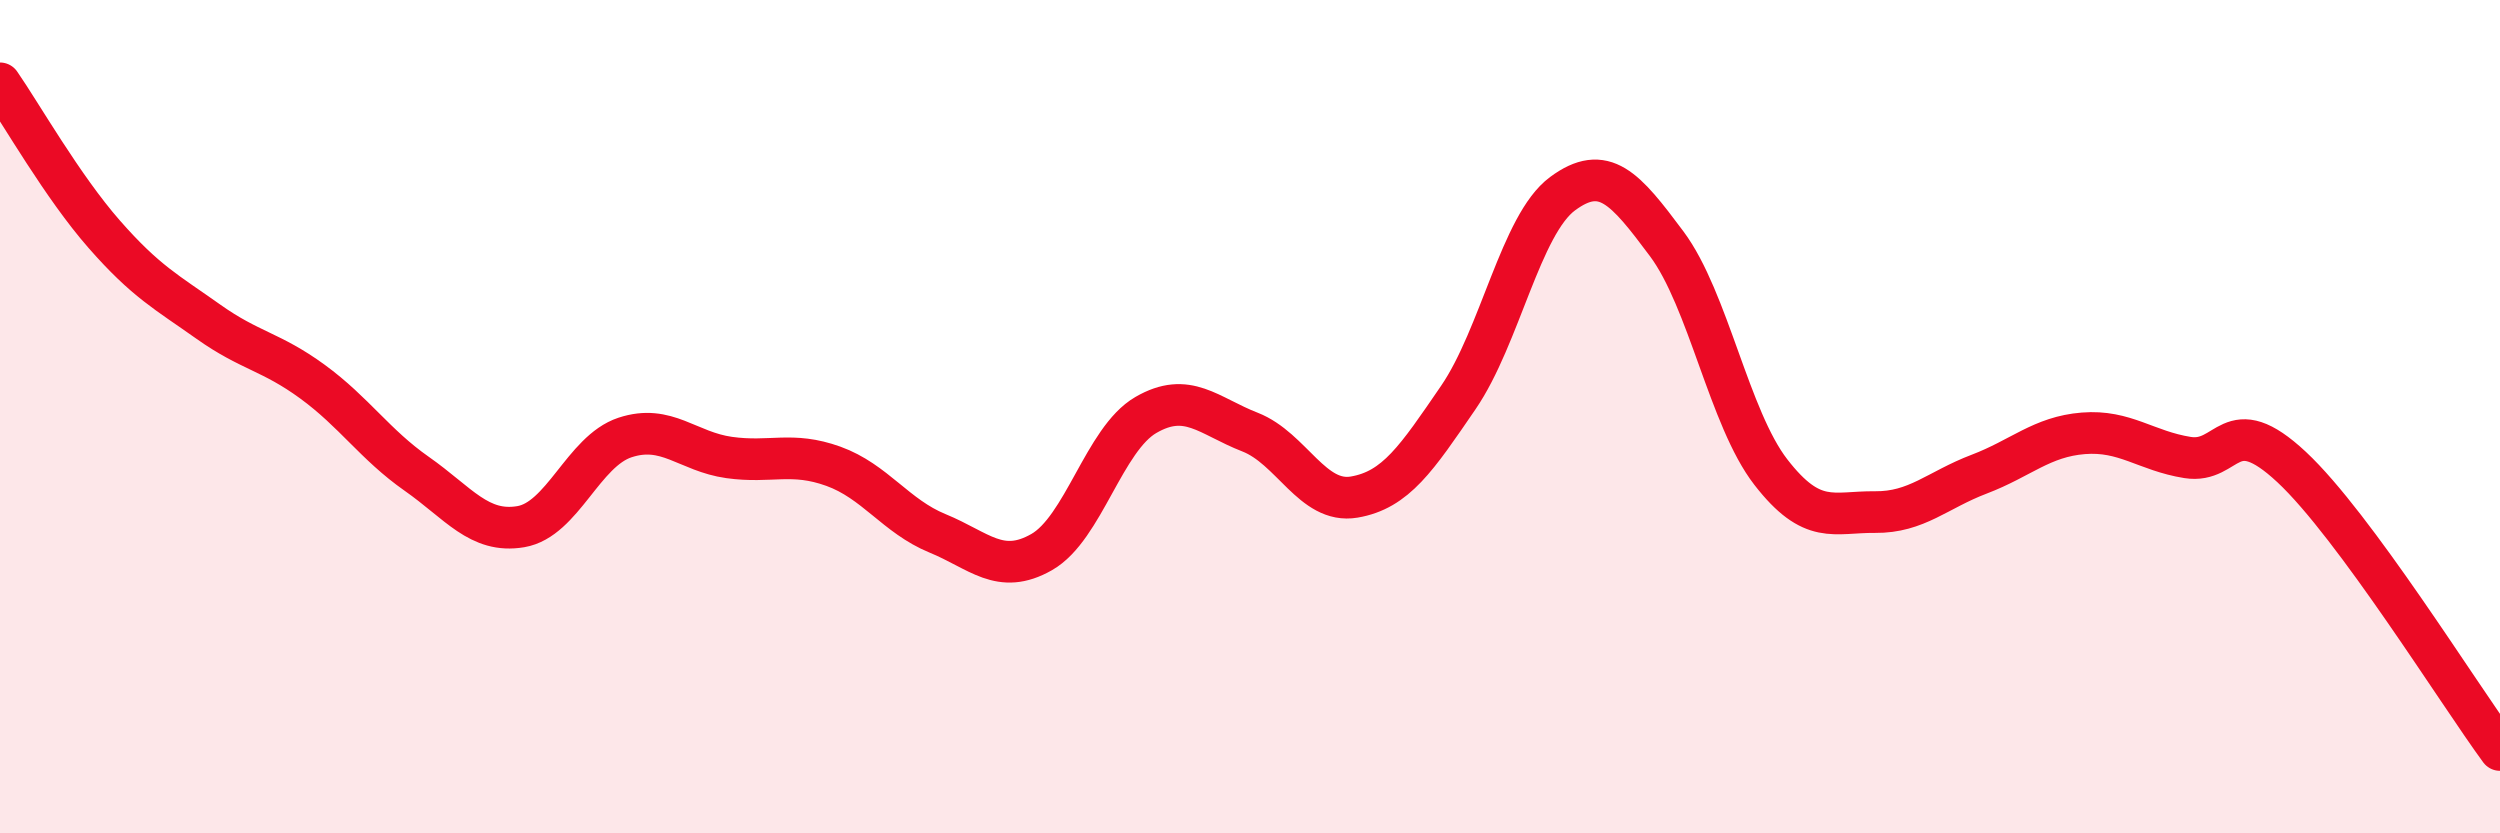 
    <svg width="60" height="20" viewBox="0 0 60 20" xmlns="http://www.w3.org/2000/svg">
      <path
        d="M 0,2 C 0.5,2.72 1.5,4.48 2.5,5.62 C 3.5,6.76 4,7.01 5,7.72 C 6,8.43 6.5,8.43 7.5,9.16 C 8.5,9.89 9,10.67 10,11.37 C 11,12.07 11.5,12.81 12.5,12.64 C 13.5,12.47 14,10.83 15,10.5 C 16,10.17 16.5,10.84 17.5,10.98 C 18.5,11.12 19,10.83 20,11.19 C 21,11.55 21.5,12.39 22.5,12.8 C 23.5,13.21 24,13.82 25,13.25 C 26,12.68 26.5,10.54 27.5,9.96 C 28.5,9.38 29,9.98 30,10.37 C 31,10.76 31.5,12.1 32.5,11.93 C 33.5,11.76 34,11 35,9.54 C 36,8.08 36.5,5.39 37.5,4.65 C 38.5,3.91 39,4.51 40,5.85 C 41,7.19 41.5,10.04 42.5,11.33 C 43.5,12.62 44,12.28 45,12.29 C 46,12.3 46.5,11.76 47.5,11.38 C 48.5,11 49,10.48 50,10.4 C 51,10.32 51.5,10.82 52.5,10.98 C 53.5,11.14 53.5,9.81 55,11.21 C 56.5,12.61 59,16.64 60,18L60 20L0 20Z"
        fill="#EB0A25"
        opacity="0.1"
        stroke-linecap="round"
        stroke-linejoin="round"
      />
      <path
        d="M 0,2 C 0.5,2.72 1.5,4.48 2.5,5.62 C 3.5,6.76 4,7.01 5,7.72 C 6,8.43 6.5,8.43 7.5,9.16 C 8.5,9.89 9,10.67 10,11.37 C 11,12.07 11.5,12.81 12.5,12.64 C 13.5,12.47 14,10.83 15,10.5 C 16,10.17 16.5,10.84 17.5,10.98 C 18.5,11.12 19,10.83 20,11.19 C 21,11.55 21.5,12.39 22.5,12.8 C 23.5,13.21 24,13.82 25,13.25 C 26,12.68 26.5,10.54 27.5,9.96 C 28.5,9.38 29,9.98 30,10.37 C 31,10.76 31.5,12.1 32.5,11.93 C 33.5,11.76 34,11 35,9.54 C 36,8.08 36.5,5.39 37.5,4.65 C 38.5,3.91 39,4.51 40,5.85 C 41,7.19 41.5,10.04 42.5,11.33 C 43.5,12.62 44,12.28 45,12.29 C 46,12.3 46.5,11.76 47.5,11.38 C 48.5,11 49,10.48 50,10.4 C 51,10.32 51.5,10.82 52.5,10.98 C 53.5,11.14 53.5,9.81 55,11.21 C 56.5,12.61 59,16.64 60,18"
        stroke="#EB0A25"
        stroke-width="1"
        fill="none"
        stroke-linecap="round"
        stroke-linejoin="round"
      />
    </svg>
  